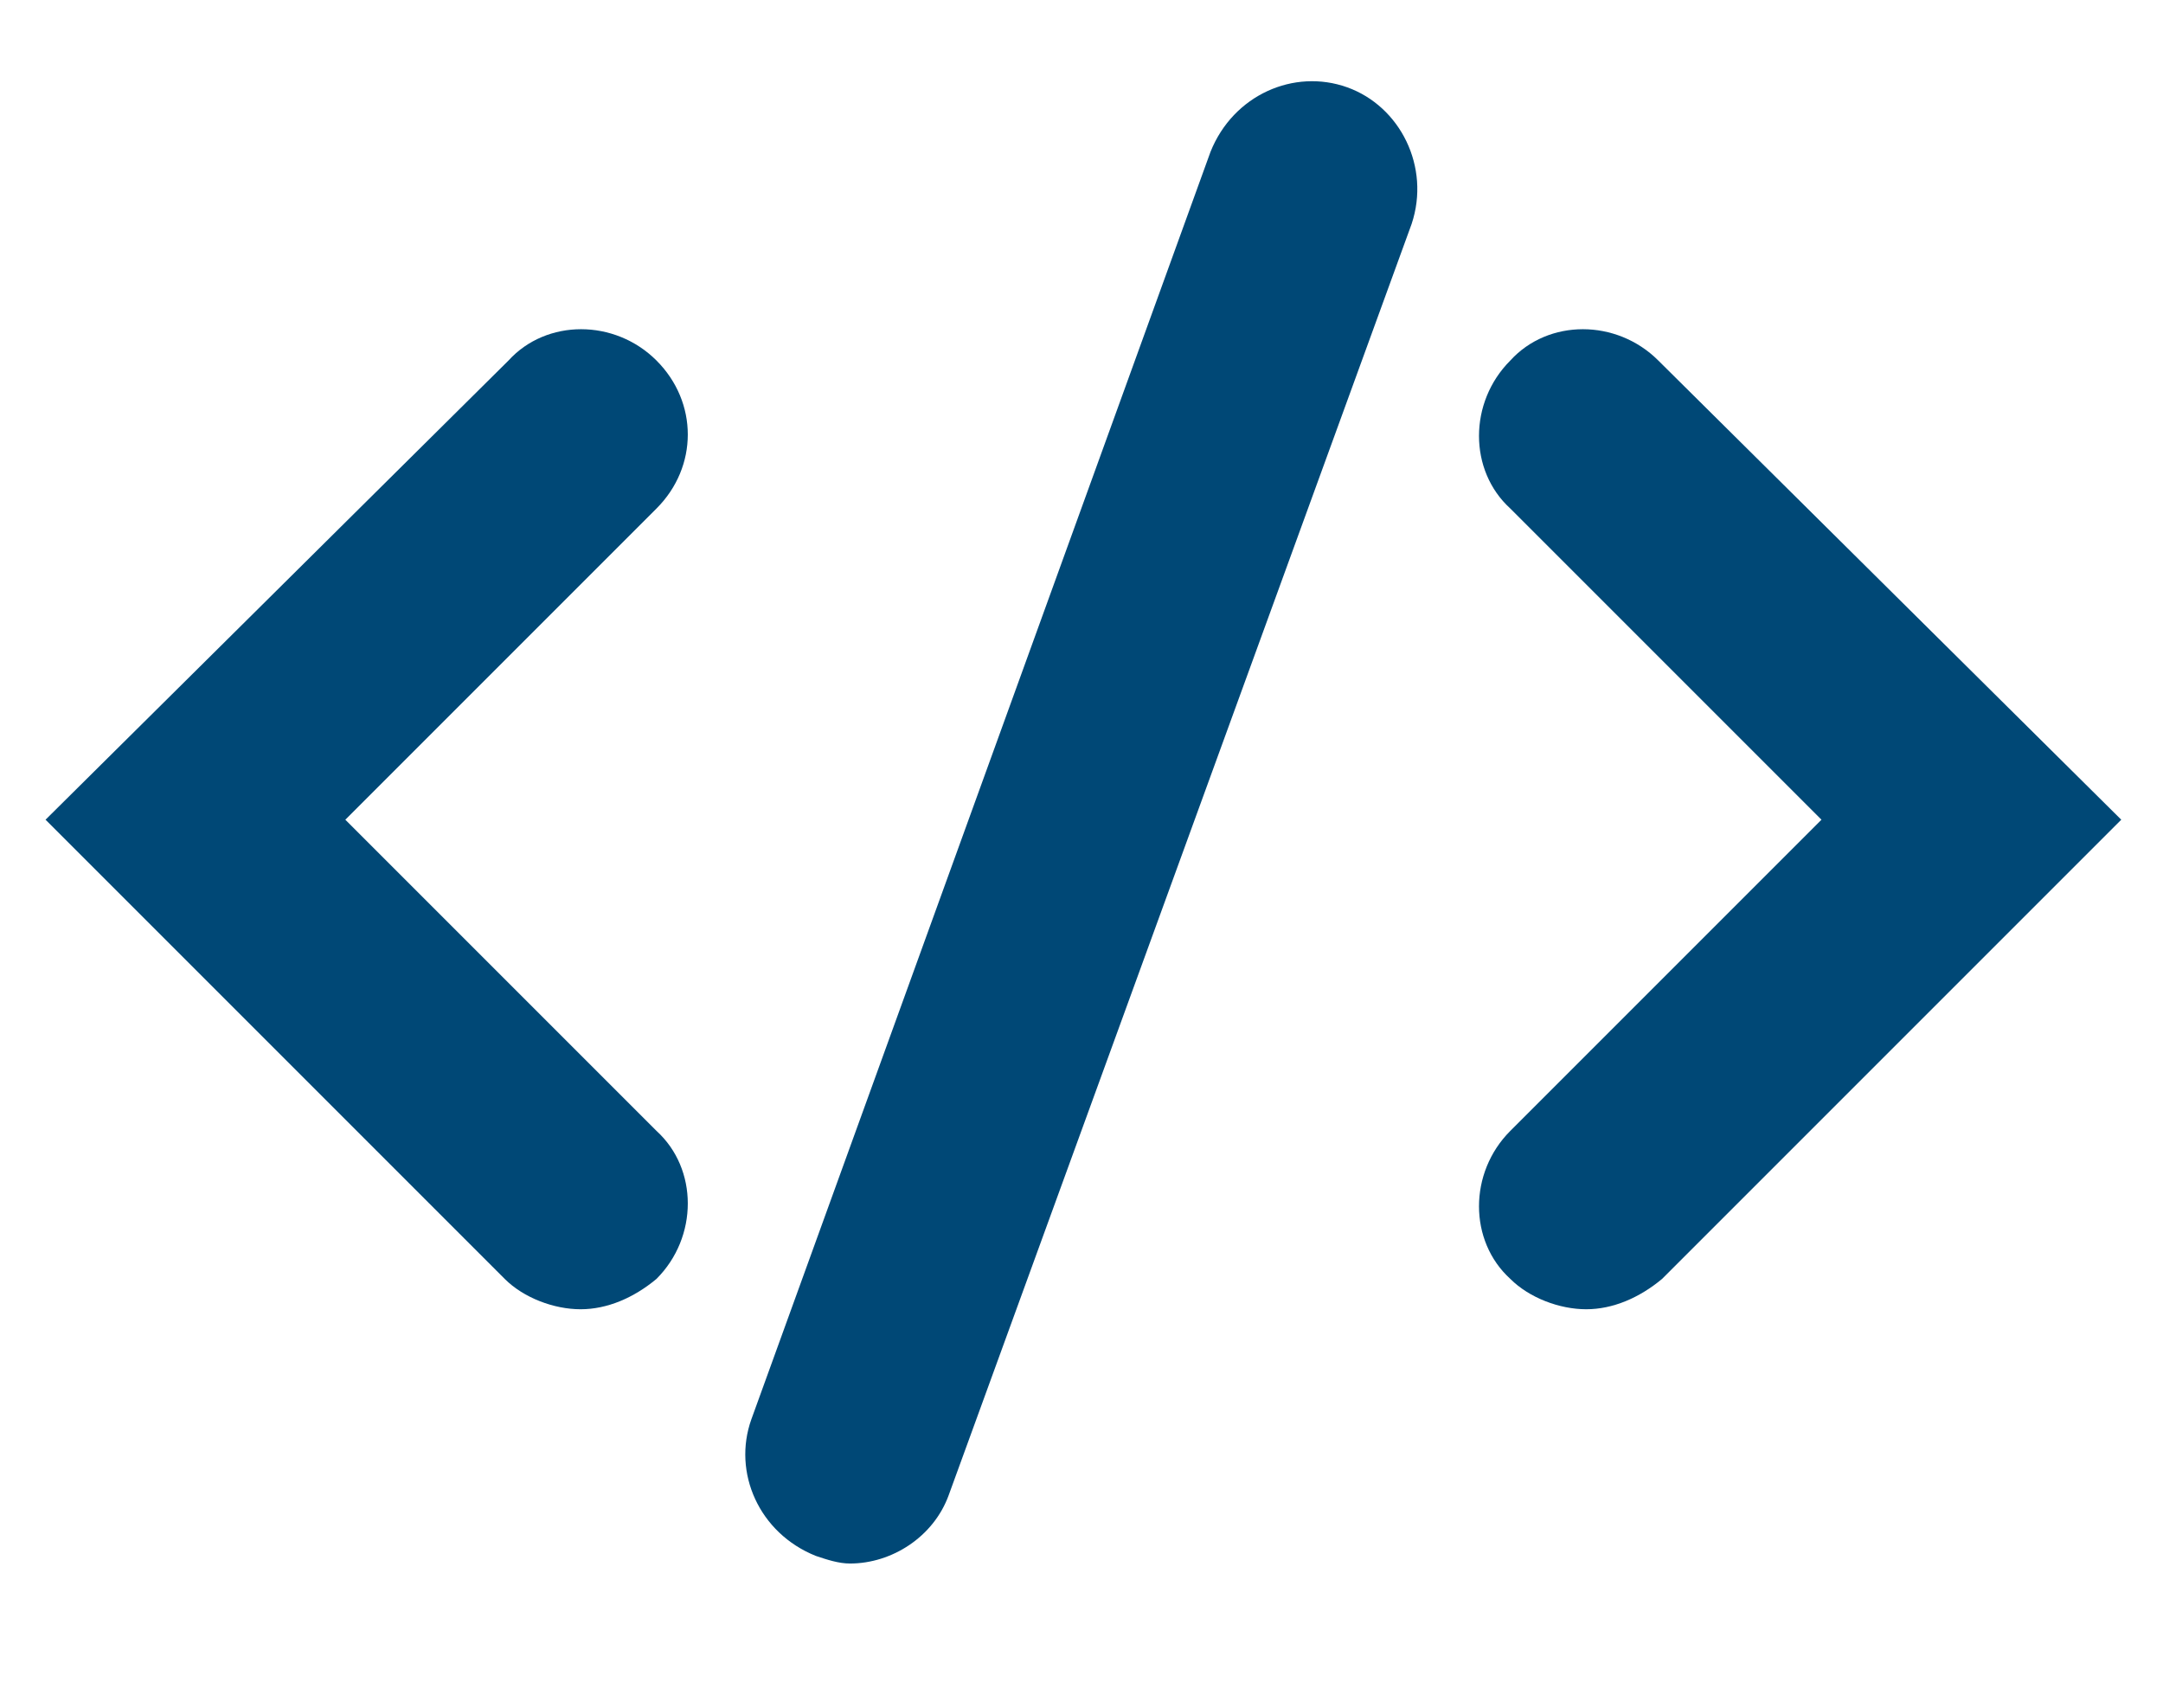 <?xml version="1.0" encoding="utf-8"?>
<!-- Generator: Adobe Illustrator 22.0.1, SVG Export Plug-In . SVG Version: 6.00 Build 0)  -->
<svg version="1.1" id="icons_iText_7" xmlns="http://www.w3.org/2000/svg" xmlns:xlink="http://www.w3.org/1999/xlink" x="0px"
	 y="0px" viewBox="0 0 57 45" style="enable-background:new 0 0 57 45;" xml:space="preserve">
<style type="text/css">
	.st0{fill:#004876;}
	.st1{fill-rule:evenodd;clip-rule:evenodd;fill:#004876;}
	.st2{fill:#FF9E18;}
</style>
<g>
	<path class="st0" d="M17.3,9.5c-1.1-1.1-2.9-1.1-3.9,0L1.2,21.6l12.1,12.1c0.5,0.5,1.3,0.8,2,0.8c0.7,0,1.4-0.3,2-0.8
		c1.1-1.1,1.1-2.9,0-3.9l-8.2-8.2l8.2-8.2C18.4,12.3,18.4,10.6,17.3,9.5z"/>
</g>
<g>
	<path class="st0" d="M43.7,9.5c-1.1-1.1-2.9-1.1-3.9,0c-1.1,1.1-1.1,2.9,0,3.9l8.2,8.2l-8.2,8.2c-1.1,1.1-1.1,2.9,0,3.9
		c0.5,0.5,1.3,0.8,2,0.8s1.4-0.3,2-0.8l12.1-12.1L43.7,9.5z"/>
</g>
<g>
	<path class="st0" d="M35.5,2.3c-1.4-0.5-3,0.2-3.6,1.7L19.8,37.4c-0.5,1.4,0.2,3,1.7,3.6c0.3,0.1,0.6,0.2,0.9,0.2
		c1.1,0,2.2-0.7,2.6-1.8L37.2,5.9C37.7,4.4,36.9,2.8,35.5,2.3z"/>
</g>
</svg>
